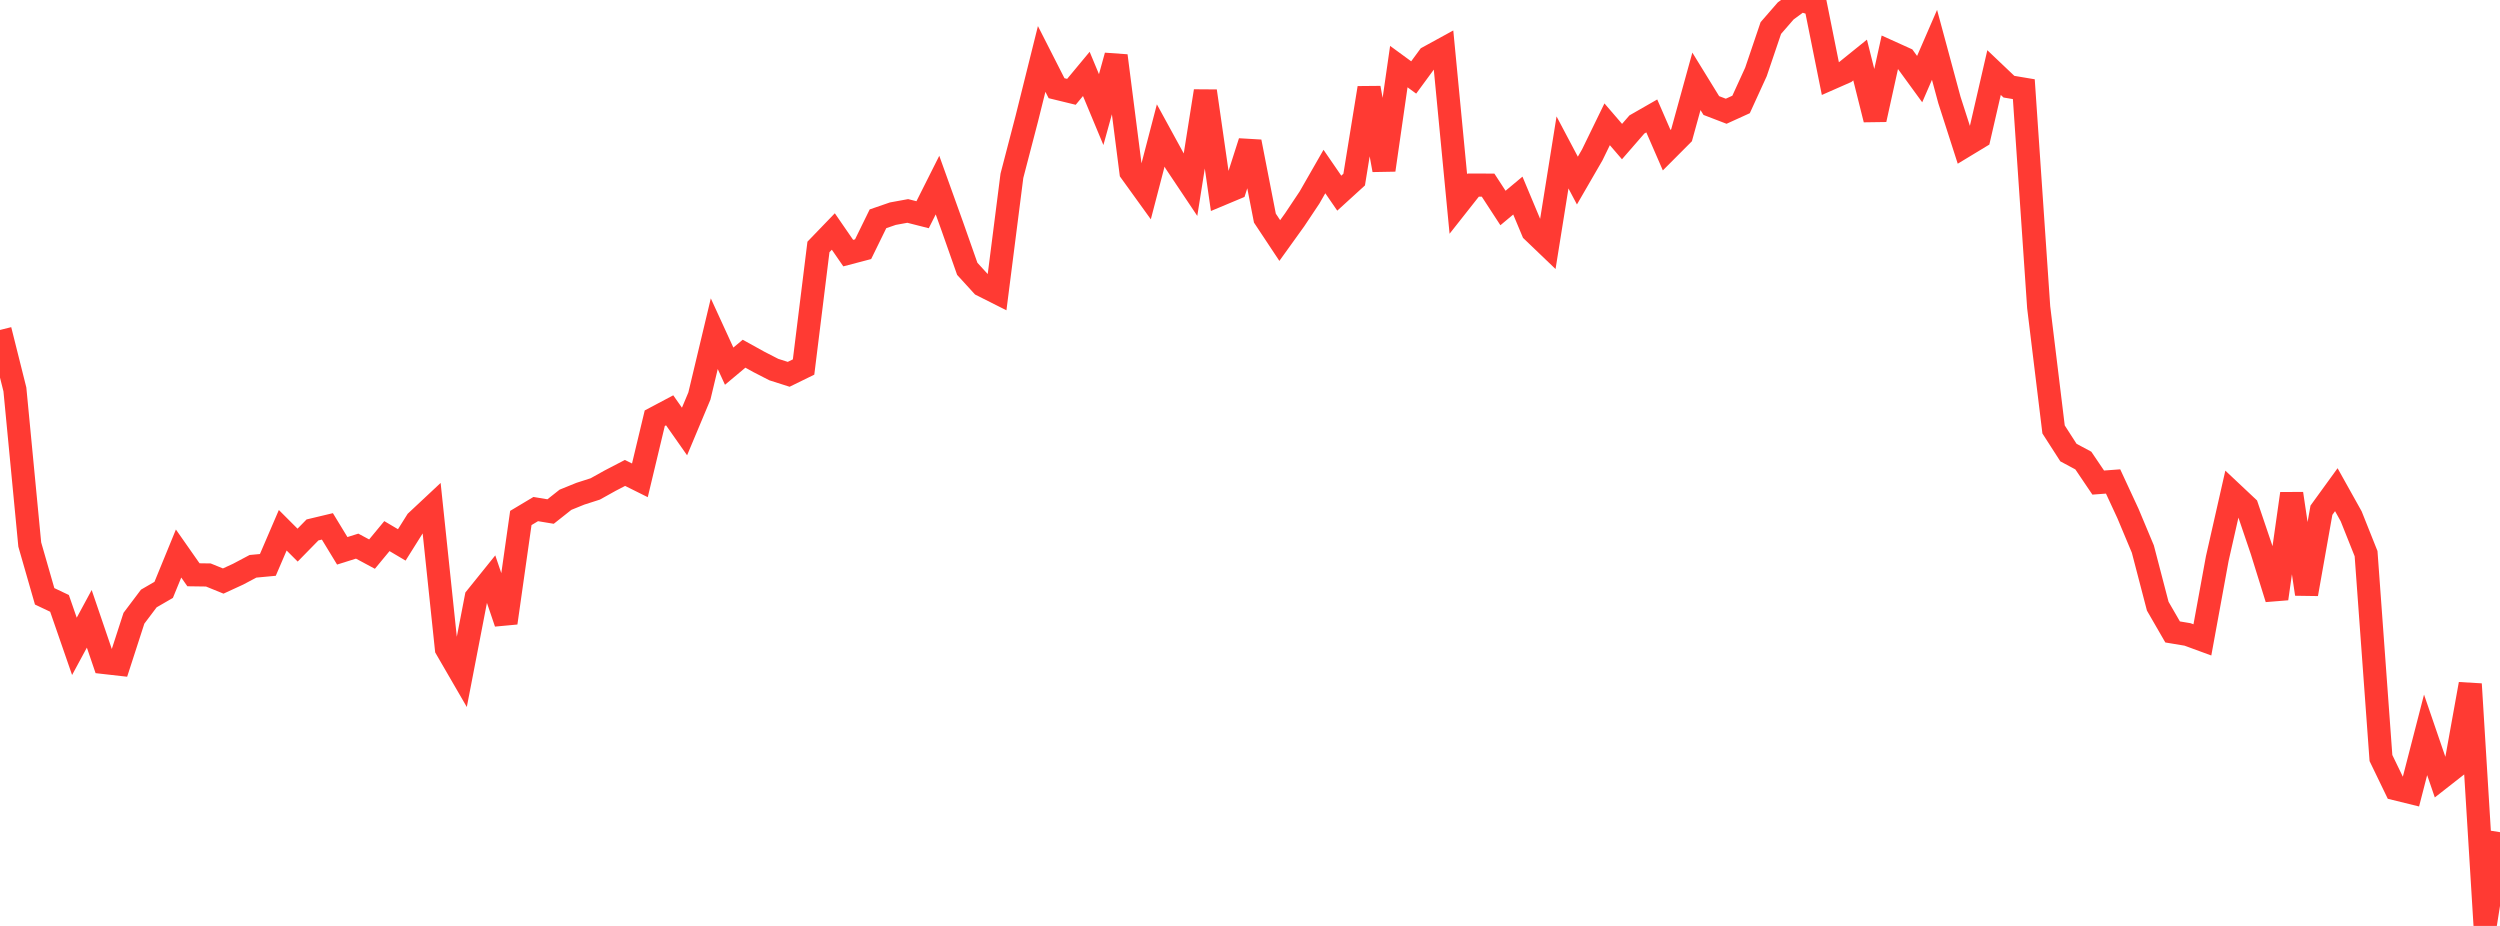 <?xml version="1.0" standalone="no"?>
<!DOCTYPE svg PUBLIC "-//W3C//DTD SVG 1.1//EN" "http://www.w3.org/Graphics/SVG/1.1/DTD/svg11.dtd">

<svg width="135" height="50" viewBox="0 0 135 50" preserveAspectRatio="none" 
  xmlns="http://www.w3.org/2000/svg"
  xmlns:xlink="http://www.w3.org/1999/xlink">


<polyline points="0.0, 17.818 0.804, 21.029 1.607, 29.404 2.411, 32.201 3.214, 32.582 4.018, 34.903 4.821, 33.416 5.625, 35.774 6.429, 35.865 7.232, 33.385 8.036, 32.318 8.839, 31.853 9.643, 29.89 10.446, 31.038 11.25, 31.049 12.054, 31.376 12.857, 31.006 13.661, 30.58 14.464, 30.505 15.268, 28.634 16.071, 29.437 16.875, 28.616 17.679, 28.424 18.482, 29.744 19.286, 29.491 20.089, 29.922 20.893, 28.95 21.696, 29.425 22.5, 28.145 23.304, 27.393 24.107, 35.032 24.911, 36.42 25.714, 32.266 26.518, 31.268 27.321, 33.636 28.125, 27.971 28.929, 27.49 29.732, 27.623 30.536, 26.987 31.339, 26.661 32.143, 26.403 32.946, 25.956 33.75, 25.538 34.554, 25.938 35.357, 22.584 36.161, 22.157 36.964, 23.301 37.768, 21.384 38.571, 18.02 39.375, 19.773 40.179, 19.1 40.982, 19.544 41.786, 19.957 42.589, 20.213 43.393, 19.819 44.196, 13.335 45.0, 12.501 45.804, 13.668 46.607, 13.457 47.411, 11.815 48.214, 11.538 49.018, 11.391 49.821, 11.595 50.625, 9.995 51.429, 12.234 52.232, 14.516 53.036, 15.397 53.839, 15.801 54.643, 9.493 55.446, 6.411 56.25, 3.183 57.054, 4.763 57.857, 4.959 58.661, 3.991 59.464, 5.919 60.268, 3.01 61.071, 9.285 61.875, 10.4 62.679, 7.316 63.482, 8.784 64.286, 9.986 65.089, 4.918 65.893, 10.506 66.696, 10.17 67.5, 7.655 68.304, 11.778 69.107, 12.989 69.911, 11.87 70.714, 10.666 71.518, 9.263 72.321, 10.431 73.125, 9.698 73.929, 4.748 74.732, 9.181 75.536, 3.596 76.339, 4.183 77.143, 3.088 77.946, 2.648 78.75, 11.014 79.554, 9.995 80.357, 9.998 81.161, 11.232 81.964, 10.561 82.768, 12.482 83.571, 13.251 84.375, 8.231 85.179, 9.751 85.982, 8.363 86.786, 6.712 87.589, 7.645 88.393, 6.72 89.196, 6.26 90.0, 8.11 90.804, 7.303 91.607, 4.392 92.411, 5.699 93.214, 6.007 94.018, 5.641 94.821, 3.885 95.625, 1.514 96.429, 0.589 97.232, 0.0 98.036, 0.247 98.839, 4.243 99.643, 3.889 100.446, 3.241 101.25, 6.454 102.054, 2.805 102.857, 3.168 103.661, 4.272 104.464, 2.421 105.268, 5.398 106.071, 7.896 106.875, 7.409 107.679, 3.918 108.482, 4.681 109.286, 4.816 110.089, 16.591 110.893, 23.19 111.696, 24.439 112.5, 24.87 113.304, 26.059 114.107, 25.999 114.911, 27.732 115.714, 29.65 116.518, 32.734 117.321, 34.125 118.125, 34.259 118.929, 34.554 119.732, 30.166 120.536, 26.618 121.339, 27.373 122.143, 29.747 122.946, 32.328 123.75, 26.656 124.554, 32.079 125.357, 27.552 126.161, 26.443 126.964, 27.881 127.768, 29.897 128.571, 40.934 129.375, 42.597 130.179, 42.795 130.982, 39.682 131.786, 42.028 132.589, 41.399 133.393, 36.939 134.196, 50.0 135.0, 44.937" fill="none" stroke="#ff3a33" stroke-width="1.25"/>

</svg>
